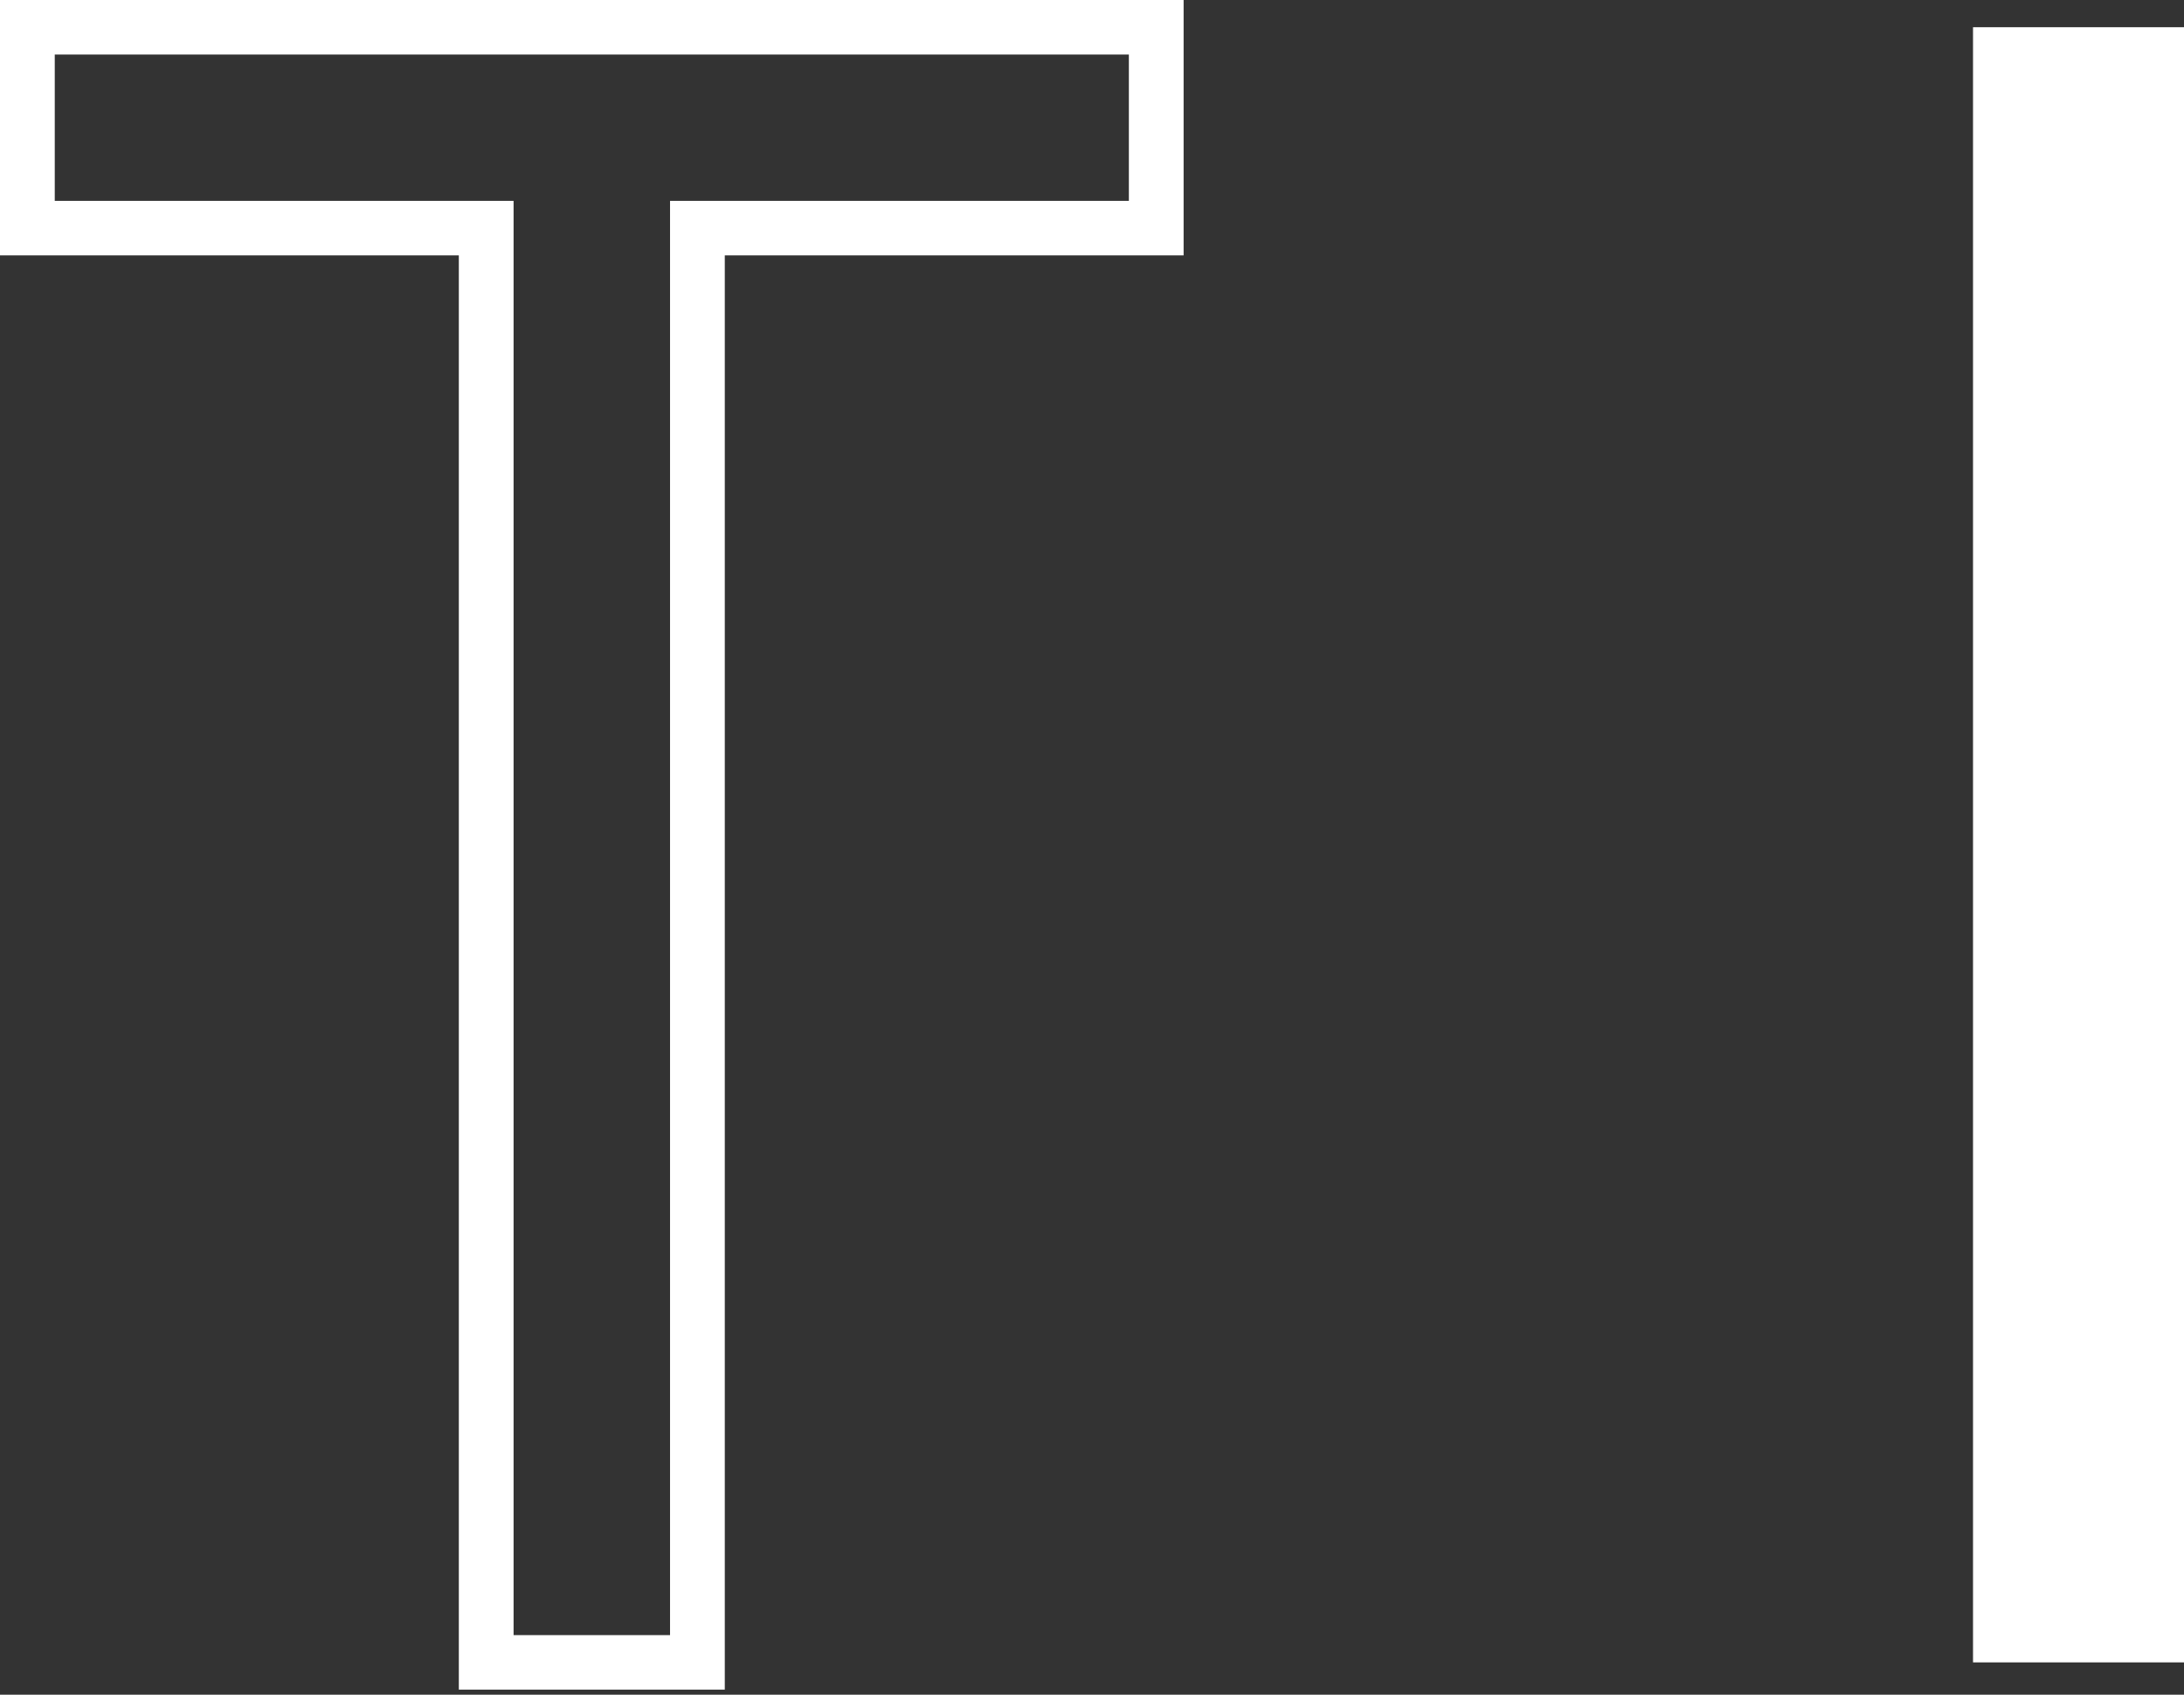 <?xml version="1.0" encoding="UTF-8"?> <svg xmlns="http://www.w3.org/2000/svg" width="58" height="45" viewBox="0 0 58 45" fill="none"><rect x="0" y="0" width="58" height="45" fill="#333333" stroke="none"/> <path d="M18.521 44.142V43.418H13.639V5.334H1.454V1.448H29.979V5.334H17.794V44.142H18.521V43.418V44.142H19.248V6.781H31.433V0H0V6.781H12.185V44.865H19.248V44.142H18.521V44.142ZM52.397 44.142V0.723H58.001V44.142H52.397" fill="white"></path> </svg> 